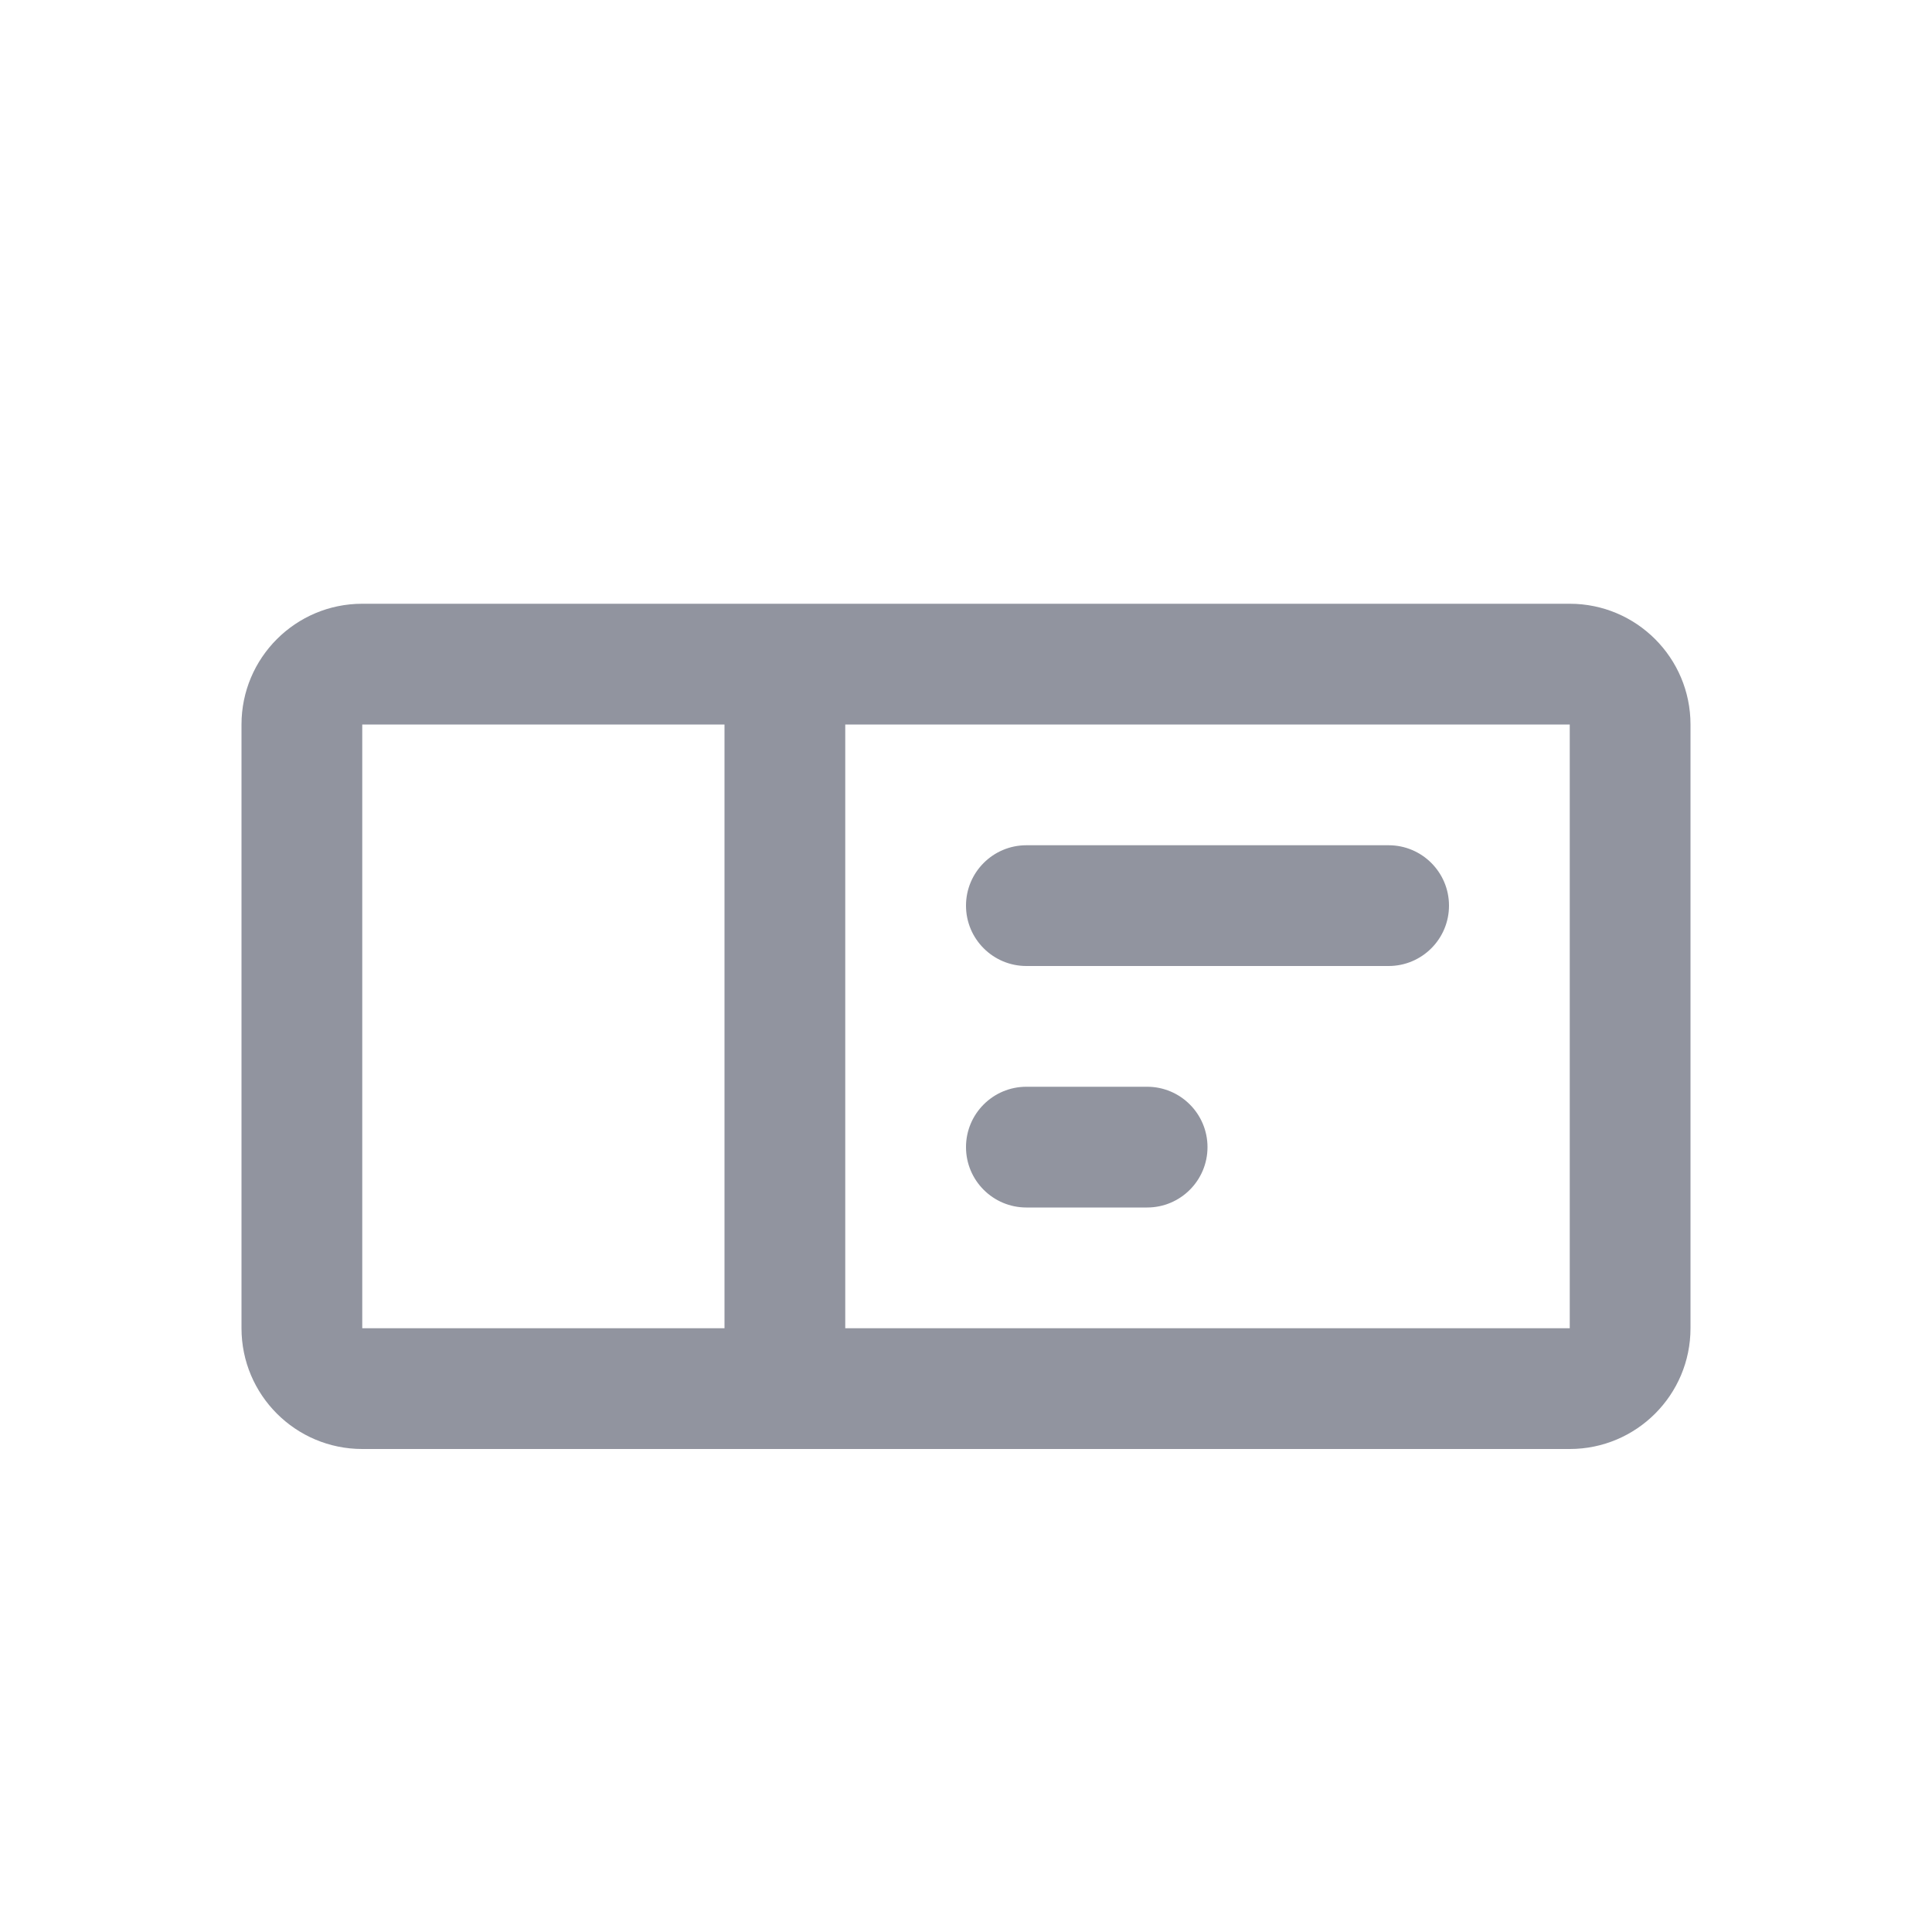 <svg width="16" height="16" viewBox="0 0 16 16" fill="none" xmlns="http://www.w3.org/2000/svg">
<path fill-rule="evenodd" clip-rule="evenodd" d="M13 5C13.552 5 14 5.448 14 6V11C14 11.552 13.552 12 13 12L6.5 12H3C2.448 12 2 11.552 2 11V6C2 5.448 2.448 5 3 5H6.5H13ZM7 11L13 11V6L7 6L7 11ZM6 6L6 11H3L3 6L6 6ZM8.5 7C8.224 7 8 7.224 8 7.5C8 7.776 8.224 8 8.5 8H11.5C11.776 8 12 7.776 12 7.5C12 7.224 11.776 7 11.5 7H8.5ZM8 9.5C8 9.224 8.224 9 8.5 9H9.5C9.776 9 10 9.224 10 9.5C10 9.776 9.776 10 9.5 10H8.5C8.224 10 8 9.776 8 9.5Z" fill="#91949F"/>
</svg>
